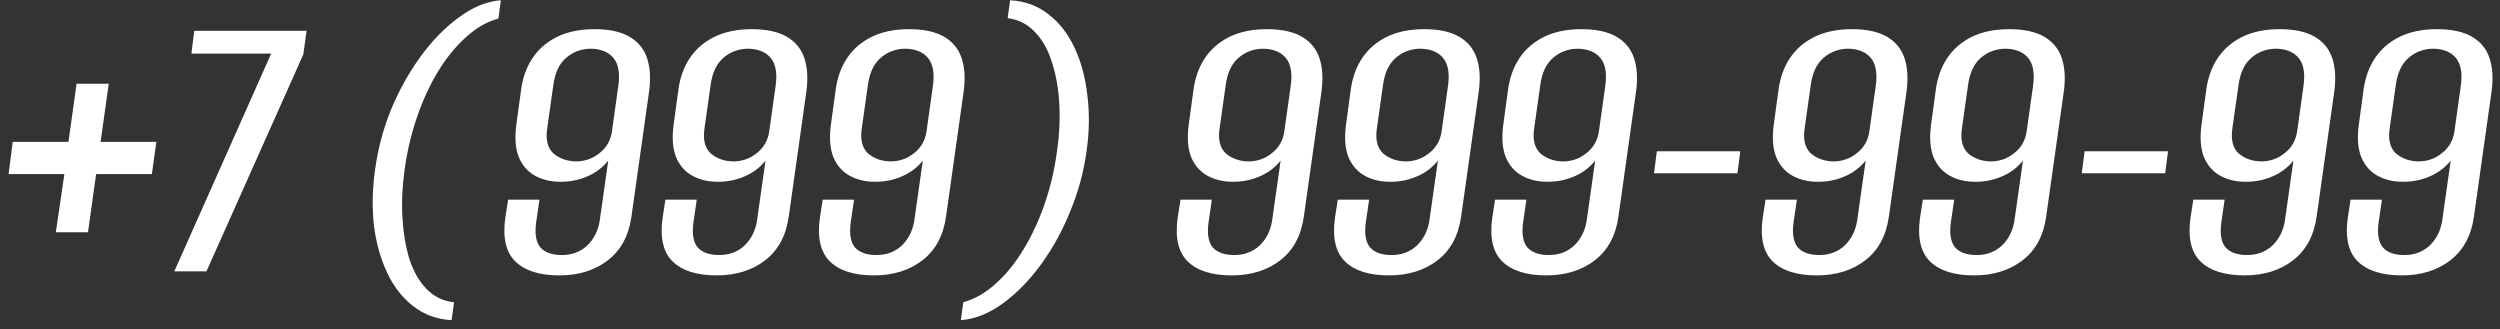 <?xml version="1.0" encoding="UTF-8"?> <svg xmlns="http://www.w3.org/2000/svg" width="258" height="34" viewBox="0 0 258 34" fill="none"><rect x="0" y="0" width="258" height="34" fill="#333333" stroke="none"/><path d="M5.762 23.968L6.644 17.962H0.89L1.31 14.644H7.064L7.904 8.638H11.222L10.382 14.644H16.136L15.674 17.962H9.92L9.08 23.968H5.762ZM17.99 28L27.986 5.53H19.754L20.048 3.178H31.64L31.304 5.614L21.308 28H17.99ZM46.606 33.04C45.066 32.956 43.736 32.466 42.616 31.57C41.496 30.702 40.6 29.54 39.928 28.084C39.256 26.656 38.808 25.032 38.584 23.212C38.388 21.364 38.43 19.46 38.71 17.5C38.99 15.4 39.536 13.342 40.348 11.326C41.188 9.31 42.21 7.476 43.414 5.824C44.618 4.172 45.934 2.828 47.362 1.792C48.79 0.728 50.232 0.14 51.688 0.028L51.436 1.918C50.26 2.226 49.14 2.87 48.076 3.85C47.012 4.802 46.046 5.992 45.178 7.42C44.338 8.82 43.624 10.374 43.036 12.082C42.448 13.79 42.028 15.554 41.776 17.374C41.524 19.082 41.44 20.734 41.524 22.33C41.608 23.926 41.846 25.382 42.238 26.698C42.658 27.986 43.246 29.022 44.002 29.806C44.786 30.618 45.738 31.08 46.858 31.192L46.606 33.04ZM57.73 28.42C55.685 28.42 54.173 27.944 53.194 26.992C52.214 26.04 51.864 24.542 52.144 22.498L52.438 20.608H55.672L55.336 22.918C55.167 24.094 55.307 24.962 55.755 25.522C56.231 26.054 56.974 26.32 57.981 26.32C59.017 26.32 59.886 25.998 60.586 25.354C61.285 24.682 61.719 23.828 61.888 22.792L62.77 16.576C62.181 17.304 61.453 17.85 60.586 18.214C59.745 18.578 58.836 18.76 57.855 18.76C56.847 18.76 55.965 18.55 55.209 18.13C54.453 17.71 53.894 17.066 53.529 16.198C53.194 15.33 53.109 14.238 53.278 12.922L53.782 9.226C53.95 7.994 54.342 6.916 54.958 5.992C55.574 5.068 56.413 4.34 57.477 3.808C58.569 3.276 59.858 3.01 61.342 3.01C62.882 3.01 64.1 3.276 64.996 3.808C65.891 4.34 66.493 5.096 66.802 6.076C67.109 7.056 67.165 8.218 66.969 9.562L65.163 22.372C64.883 24.332 64.072 25.83 62.727 26.866C61.383 27.902 59.718 28.42 57.73 28.42ZM59.41 16.66C60.334 16.66 61.145 16.38 61.846 15.82C62.574 15.26 63.008 14.518 63.148 13.594L63.819 8.806C63.987 7.546 63.819 6.608 63.316 5.992C62.812 5.376 62.041 5.054 61.005 5.026C60.026 5.026 59.172 5.334 58.444 5.95C57.715 6.566 57.267 7.518 57.099 8.806L56.469 13.258C56.301 14.406 56.511 15.26 57.099 15.82C57.715 16.352 58.486 16.632 59.41 16.66ZM73.962 28.42C71.918 28.42 70.406 27.944 69.426 26.992C68.446 26.04 68.096 24.542 68.376 22.498L68.67 20.608H71.904L71.568 22.918C71.4 24.094 71.54 24.962 71.988 25.522C72.464 26.054 73.206 26.32 74.214 26.32C75.25 26.32 76.118 25.998 76.818 25.354C77.518 24.682 77.952 23.828 78.12 22.792L79.002 16.576C78.414 17.304 77.686 17.85 76.818 18.214C75.978 18.578 75.068 18.76 74.088 18.76C73.08 18.76 72.198 18.55 71.442 18.13C70.686 17.71 70.126 17.066 69.762 16.198C69.426 15.33 69.342 14.238 69.51 12.922L70.014 9.226C70.182 7.994 70.574 6.916 71.19 5.992C71.806 5.068 72.646 4.34 73.71 3.808C74.802 3.276 76.09 3.01 77.574 3.01C79.114 3.01 80.332 3.276 81.228 3.808C82.124 4.34 82.726 5.096 83.034 6.076C83.342 7.056 83.398 8.218 83.202 9.562L81.396 22.372C81.116 24.332 80.304 25.83 78.96 26.866C77.616 27.902 75.95 28.42 73.962 28.42ZM75.642 16.66C76.566 16.66 77.378 16.38 78.078 15.82C78.806 15.26 79.24 14.518 79.38 13.594L80.052 8.806C80.22 7.546 80.052 6.608 79.548 5.992C79.044 5.376 78.274 5.054 77.238 5.026C76.258 5.026 75.404 5.334 74.676 5.95C73.948 6.566 73.5 7.518 73.332 8.806L72.702 13.258C72.534 14.406 72.744 15.26 73.332 15.82C73.948 16.352 74.718 16.632 75.642 16.66ZM90.194 28.42C88.15 28.42 86.638 27.944 85.658 26.992C84.678 26.04 84.328 24.542 84.608 22.498L84.902 20.608H88.136L87.8 22.918C87.632 24.094 87.772 24.962 88.22 25.522C88.696 26.054 89.438 26.32 90.446 26.32C91.482 26.32 92.35 25.998 93.05 25.354C93.75 24.682 94.184 23.828 94.352 22.792L95.234 16.576C94.646 17.304 93.918 17.85 93.05 18.214C92.21 18.578 91.3 18.76 90.32 18.76C89.312 18.76 88.43 18.55 87.674 18.13C86.918 17.71 86.358 17.066 85.994 16.198C85.658 15.33 85.574 14.238 85.742 12.922L86.246 9.226C86.414 7.994 86.806 6.916 87.422 5.992C88.038 5.068 88.878 4.34 89.942 3.808C91.034 3.276 92.322 3.01 93.806 3.01C95.346 3.01 96.564 3.276 97.46 3.808C98.356 4.34 98.958 5.096 99.266 6.076C99.574 7.056 99.63 8.218 99.434 9.562L97.628 22.372C97.348 24.332 96.536 25.83 95.192 26.866C93.848 27.902 92.182 28.42 90.194 28.42ZM91.874 16.66C92.798 16.66 93.61 16.38 94.31 15.82C95.038 15.26 95.472 14.518 95.612 13.594L96.284 8.806C96.452 7.546 96.284 6.608 95.78 5.992C95.276 5.376 94.506 5.054 93.47 5.026C92.49 5.026 91.636 5.334 90.908 5.95C90.18 6.566 89.732 7.518 89.564 8.806L88.934 13.258C88.766 14.406 88.976 15.26 89.564 15.82C90.18 16.352 90.95 16.632 91.874 16.66ZM99.16 33.04L99.412 31.192C100.616 30.856 101.736 30.212 102.772 29.26C103.836 28.308 104.788 27.132 105.628 25.732C106.496 24.304 107.224 22.736 107.812 21.028C108.4 19.32 108.82 17.542 109.072 15.694C109.324 14.014 109.408 12.376 109.324 10.78C109.24 9.184 108.988 7.742 108.568 6.454C108.176 5.166 107.588 4.116 106.804 3.304C106.048 2.492 105.11 2.016 103.99 1.876L104.242 0.028C105.782 0.112 107.112 0.602 108.232 1.498C109.352 2.366 110.248 3.528 110.92 4.984C111.592 6.44 112.026 8.078 112.222 9.898C112.446 11.718 112.418 13.608 112.138 15.568C111.858 17.668 111.298 19.74 110.458 21.784C109.646 23.8 108.638 25.634 107.434 27.286C106.23 28.938 104.914 30.282 103.486 31.318C102.058 32.354 100.616 32.928 99.16 33.04ZM127.12 28.42C125.076 28.42 123.564 27.944 122.584 26.992C121.604 26.04 121.254 24.542 121.534 22.498L121.828 20.608H125.062L124.726 22.918C124.558 24.094 124.698 24.962 125.146 25.522C125.622 26.054 126.364 26.32 127.372 26.32C128.408 26.32 129.276 25.998 129.976 25.354C130.676 24.682 131.11 23.828 131.278 22.792L132.16 16.576C131.572 17.304 130.844 17.85 129.976 18.214C129.136 18.578 128.226 18.76 127.246 18.76C126.238 18.76 125.356 18.55 124.6 18.13C123.844 17.71 123.284 17.066 122.92 16.198C122.584 15.33 122.5 14.238 122.668 12.922L123.172 9.226C123.34 7.994 123.732 6.916 124.348 5.992C124.964 5.068 125.804 4.34 126.868 3.808C127.96 3.276 129.248 3.01 130.732 3.01C132.272 3.01 133.49 3.276 134.386 3.808C135.282 4.34 135.884 5.096 136.192 6.076C136.5 7.056 136.556 8.218 136.36 9.562L134.554 22.372C134.274 24.332 133.462 25.83 132.118 26.866C130.774 27.902 129.108 28.42 127.12 28.42ZM128.8 16.66C129.724 16.66 130.536 16.38 131.236 15.82C131.964 15.26 132.398 14.518 132.538 13.594L133.21 8.806C133.378 7.546 133.21 6.608 132.706 5.992C132.202 5.376 131.432 5.054 130.396 5.026C129.416 5.026 128.562 5.334 127.834 5.95C127.106 6.566 126.658 7.518 126.49 8.806L125.86 13.258C125.692 14.406 125.902 15.26 126.49 15.82C127.106 16.352 127.876 16.632 128.8 16.66ZM143.352 28.42C141.308 28.42 139.796 27.944 138.816 26.992C137.836 26.04 137.486 24.542 137.766 22.498L138.06 20.608H141.294L140.958 22.918C140.79 24.094 140.93 24.962 141.378 25.522C141.854 26.054 142.596 26.32 143.604 26.32C144.64 26.32 145.508 25.998 146.208 25.354C146.908 24.682 147.342 23.828 147.51 22.792L148.392 16.576C147.804 17.304 147.076 17.85 146.208 18.214C145.368 18.578 144.458 18.76 143.478 18.76C142.47 18.76 141.588 18.55 140.832 18.13C140.076 17.71 139.516 17.066 139.152 16.198C138.816 15.33 138.732 14.238 138.9 12.922L139.404 9.226C139.572 7.994 139.964 6.916 140.58 5.992C141.196 5.068 142.036 4.34 143.1 3.808C144.192 3.276 145.48 3.01 146.964 3.01C148.504 3.01 149.722 3.276 150.618 3.808C151.514 4.34 152.116 5.096 152.424 6.076C152.732 7.056 152.788 8.218 152.592 9.562L150.786 22.372C150.506 24.332 149.694 25.83 148.35 26.866C147.006 27.902 145.34 28.42 143.352 28.42ZM145.032 16.66C145.956 16.66 146.768 16.38 147.468 15.82C148.196 15.26 148.63 14.518 148.77 13.594L149.442 8.806C149.61 7.546 149.442 6.608 148.938 5.992C148.434 5.376 147.664 5.054 146.628 5.026C145.648 5.026 144.794 5.334 144.066 5.95C143.338 6.566 142.89 7.518 142.722 8.806L142.092 13.258C141.924 14.406 142.134 15.26 142.722 15.82C143.338 16.352 144.108 16.632 145.032 16.66ZM159.584 28.42C157.54 28.42 156.028 27.944 155.048 26.992C154.068 26.04 153.718 24.542 153.998 22.498L154.292 20.608H157.526L157.19 22.918C157.022 24.094 157.162 24.962 157.61 25.522C158.086 26.054 158.828 26.32 159.836 26.32C160.872 26.32 161.74 25.998 162.44 25.354C163.14 24.682 163.574 23.828 163.742 22.792L164.624 16.576C164.036 17.304 163.308 17.85 162.44 18.214C161.6 18.578 160.69 18.76 159.71 18.76C158.702 18.76 157.82 18.55 157.064 18.13C156.308 17.71 155.748 17.066 155.384 16.198C155.048 15.33 154.964 14.238 155.132 12.922L155.636 9.226C155.804 7.994 156.196 6.916 156.812 5.992C157.428 5.068 158.268 4.34 159.332 3.808C160.424 3.276 161.712 3.01 163.196 3.01C164.736 3.01 165.954 3.276 166.85 3.808C167.746 4.34 168.348 5.096 168.656 6.076C168.964 7.056 169.02 8.218 168.824 9.562L167.018 22.372C166.738 24.332 165.926 25.83 164.582 26.866C163.238 27.902 161.572 28.42 159.584 28.42ZM161.264 16.66C162.188 16.66 163 16.38 163.7 15.82C164.428 15.26 164.862 14.518 165.002 13.594L165.674 8.806C165.842 7.546 165.674 6.608 165.17 5.992C164.666 5.376 163.896 5.054 162.86 5.026C161.88 5.026 161.026 5.334 160.298 5.95C159.57 6.566 159.122 7.518 158.954 8.806L158.324 13.258C158.156 14.406 158.366 15.26 158.954 15.82C159.57 16.352 160.34 16.632 161.264 16.66ZM170.693 17.878L170.987 15.61H179.597L179.303 17.878H170.693ZM187.496 28.42C185.452 28.42 183.94 27.944 182.96 26.992C181.98 26.04 181.63 24.542 181.91 22.498L182.204 20.608H185.438L185.102 22.918C184.934 24.094 185.074 24.962 185.522 25.522C185.998 26.054 186.74 26.32 187.748 26.32C188.784 26.32 189.652 25.998 190.352 25.354C191.052 24.682 191.486 23.828 191.654 22.792L192.536 16.576C191.948 17.304 191.22 17.85 190.352 18.214C189.512 18.578 188.602 18.76 187.622 18.76C186.614 18.76 185.732 18.55 184.976 18.13C184.22 17.71 183.66 17.066 183.296 16.198C182.96 15.33 182.876 14.238 183.044 12.922L183.548 9.226C183.716 7.994 184.108 6.916 184.724 5.992C185.34 5.068 186.18 4.34 187.244 3.808C188.336 3.276 189.624 3.01 191.108 3.01C192.648 3.01 193.866 3.276 194.762 3.808C195.658 4.34 196.26 5.096 196.568 6.076C196.876 7.056 196.932 8.218 196.736 9.562L194.93 22.372C194.65 24.332 193.838 25.83 192.494 26.866C191.15 27.902 189.484 28.42 187.496 28.42ZM189.176 16.66C190.1 16.66 190.912 16.38 191.612 15.82C192.34 15.26 192.774 14.518 192.914 13.594L193.586 8.806C193.754 7.546 193.586 6.608 193.082 5.992C192.578 5.376 191.808 5.054 190.772 5.026C189.792 5.026 188.938 5.334 188.21 5.95C187.482 6.566 187.034 7.518 186.866 8.806L186.236 13.258C186.068 14.406 186.278 15.26 186.866 15.82C187.482 16.352 188.252 16.632 189.176 16.66ZM203.729 28.42C201.685 28.42 200.173 27.944 199.193 26.992C198.213 26.04 197.863 24.542 198.143 22.498L198.437 20.608H201.671L201.335 22.918C201.167 24.094 201.307 24.962 201.755 25.522C202.231 26.054 202.973 26.32 203.981 26.32C205.017 26.32 205.885 25.998 206.585 25.354C207.285 24.682 207.719 23.828 207.887 22.792L208.769 16.576C208.181 17.304 207.453 17.85 206.585 18.214C205.745 18.578 204.835 18.76 203.855 18.76C202.847 18.76 201.965 18.55 201.209 18.13C200.453 17.71 199.893 17.066 199.529 16.198C199.193 15.33 199.109 14.238 199.277 12.922L199.781 9.226C199.949 7.994 200.341 6.916 200.957 5.992C201.573 5.068 202.413 4.34 203.477 3.808C204.569 3.276 205.857 3.01 207.341 3.01C208.881 3.01 210.099 3.276 210.995 3.808C211.891 4.34 212.493 5.096 212.801 6.076C213.109 7.056 213.165 8.218 212.969 9.562L211.163 22.372C210.883 24.332 210.071 25.83 208.727 26.866C207.383 27.902 205.717 28.42 203.729 28.42ZM205.409 16.66C206.333 16.66 207.145 16.38 207.845 15.82C208.573 15.26 209.007 14.518 209.147 13.594L209.819 8.806C209.987 7.546 209.819 6.608 209.315 5.992C208.811 5.376 208.041 5.054 207.005 5.026C206.025 5.026 205.171 5.334 204.443 5.95C203.715 6.566 203.267 7.518 203.099 8.806L202.469 13.258C202.301 14.406 202.511 15.26 203.099 15.82C203.715 16.352 204.485 16.632 205.409 16.66ZM214.837 17.878L215.131 15.61H223.741L223.447 17.878H214.837ZM231.641 28.42C229.597 28.42 228.085 27.944 227.105 26.992C226.125 26.04 225.775 24.542 226.055 22.498L226.349 20.608H229.583L229.247 22.918C229.079 24.094 229.219 24.962 229.667 25.522C230.143 26.054 230.885 26.32 231.893 26.32C232.929 26.32 233.797 25.998 234.497 25.354C235.197 24.682 235.631 23.828 235.799 22.792L236.681 16.576C236.093 17.304 235.365 17.85 234.497 18.214C233.657 18.578 232.747 18.76 231.767 18.76C230.759 18.76 229.877 18.55 229.121 18.13C228.365 17.71 227.805 17.066 227.441 16.198C227.105 15.33 227.021 14.238 227.189 12.922L227.693 9.226C227.861 7.994 228.253 6.916 228.869 5.992C229.485 5.068 230.325 4.34 231.389 3.808C232.481 3.276 233.769 3.01 235.253 3.01C236.793 3.01 238.011 3.276 238.907 3.808C239.803 4.34 240.405 5.096 240.713 6.076C241.021 7.056 241.077 8.218 240.881 9.562L239.075 22.372C238.795 24.332 237.983 25.83 236.639 26.866C235.295 27.902 233.629 28.42 231.641 28.42ZM233.321 16.66C234.245 16.66 235.057 16.38 235.757 15.82C236.485 15.26 236.919 14.518 237.059 13.594L237.731 8.806C237.899 7.546 237.731 6.608 237.227 5.992C236.723 5.376 235.953 5.054 234.917 5.026C233.937 5.026 233.083 5.334 232.355 5.95C231.627 6.566 231.179 7.518 231.011 8.806L230.381 13.258C230.213 14.406 230.423 15.26 231.011 15.82C231.627 16.352 232.397 16.632 233.321 16.66ZM247.873 28.42C245.829 28.42 244.317 27.944 243.337 26.992C242.357 26.04 242.007 24.542 242.287 22.498L242.581 20.608H245.815L245.479 22.918C245.311 24.094 245.451 24.962 245.899 25.522C246.375 26.054 247.117 26.32 248.125 26.32C249.161 26.32 250.029 25.998 250.729 25.354C251.429 24.682 251.863 23.828 252.031 22.792L252.913 16.576C252.325 17.304 251.597 17.85 250.729 18.214C249.889 18.578 248.979 18.76 247.999 18.76C246.991 18.76 246.109 18.55 245.353 18.13C244.597 17.71 244.037 17.066 243.673 16.198C243.337 15.33 243.253 14.238 243.421 12.922L243.925 9.226C244.093 7.994 244.485 6.916 245.101 5.992C245.717 5.068 246.557 4.34 247.621 3.808C248.713 3.276 250.001 3.01 251.485 3.01C253.025 3.01 254.243 3.276 255.139 3.808C256.035 4.34 256.637 5.096 256.945 6.076C257.253 7.056 257.309 8.218 257.113 9.562L255.307 22.372C255.027 24.332 254.215 25.83 252.871 26.866C251.527 27.902 249.861 28.42 247.873 28.42ZM249.553 16.66C250.477 16.66 251.289 16.38 251.989 15.82C252.717 15.26 253.151 14.518 253.291 13.594L253.963 8.806C254.131 7.546 253.963 6.608 253.459 5.992C252.955 5.376 252.185 5.054 251.149 5.026C250.169 5.026 249.315 5.334 248.587 5.95C247.859 6.566 247.411 7.518 247.243 8.806L246.613 13.258C246.445 14.406 246.655 15.26 247.243 15.82C247.859 16.352 248.629 16.632 249.553 16.66Z" fill="white"></path></svg> 